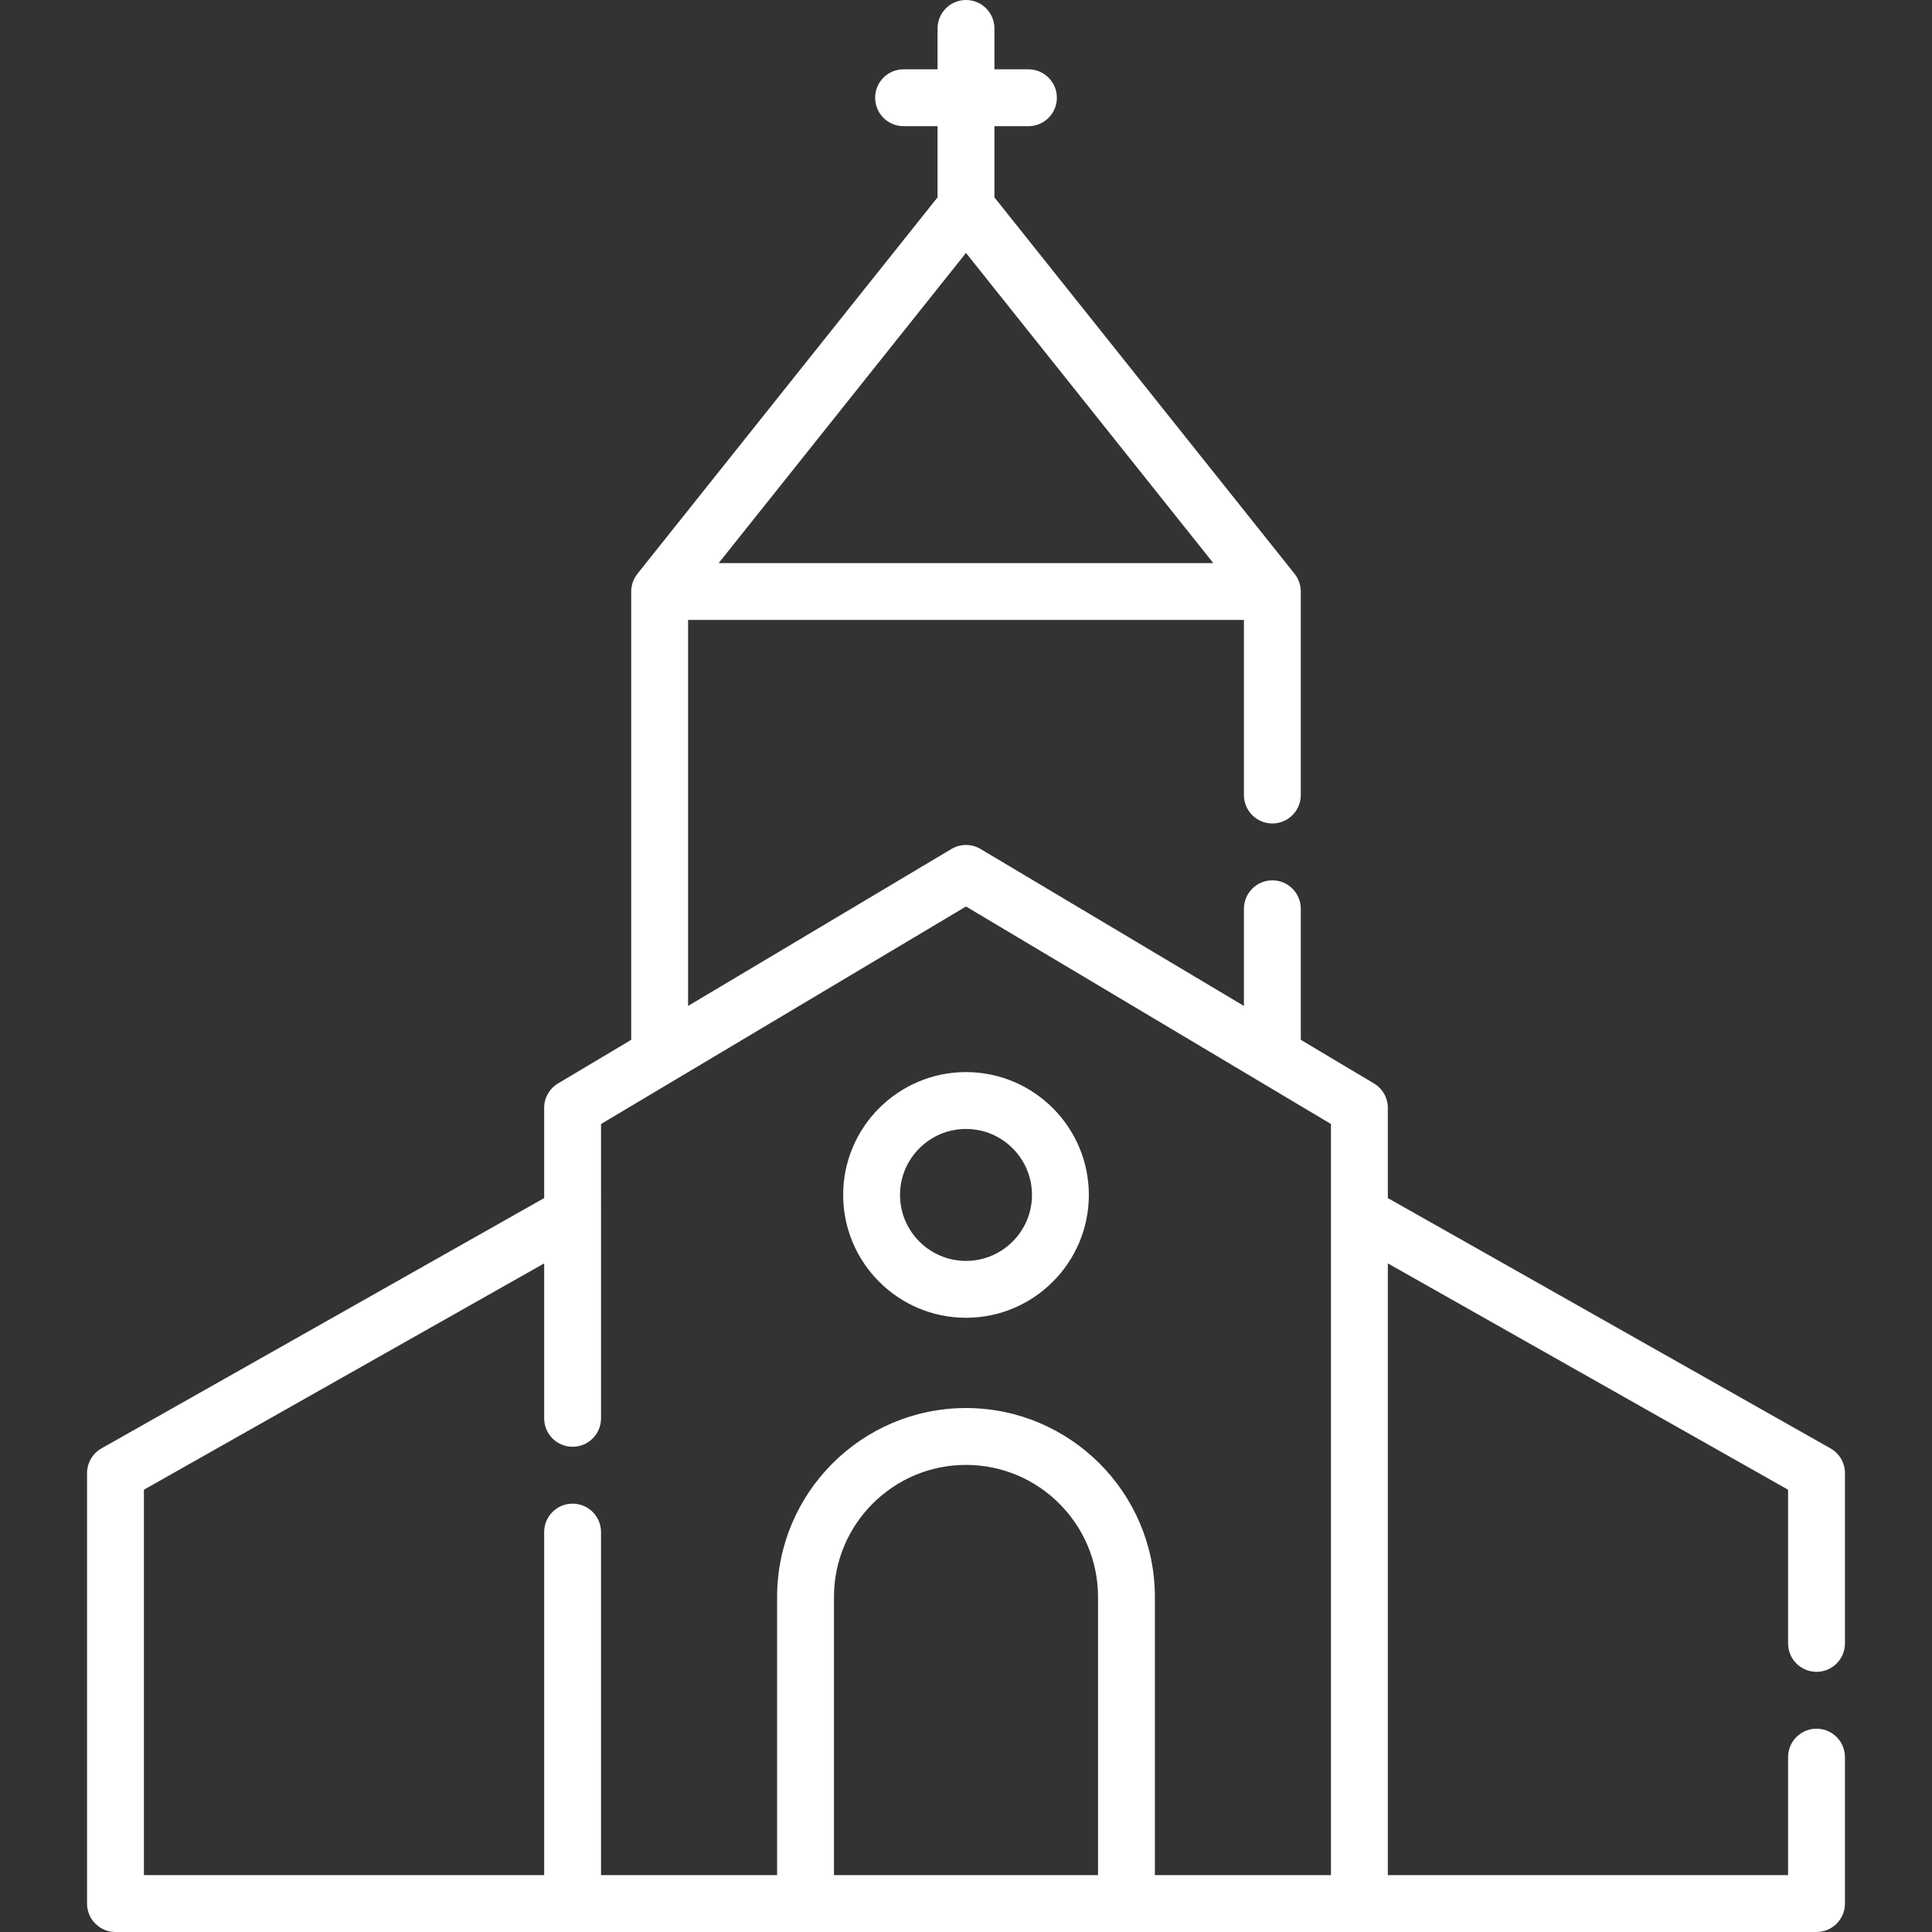 <?xml version="1.0"?>
<svg xmlns="http://www.w3.org/2000/svg" xmlns:xlink="http://www.w3.org/1999/xlink" version="1.1" id="Capa_1" x="0px" y="0px" viewBox="0 0 509.619 509.619" style="enable-background:new 0 0 509.619 509.619;" xml:space="preserve" width="512px" height="512px"><rect x="0" y="0" width="509.619" height="509.619" fill="#333333" stroke="none"/><g><g>
	<path d="M254.81,347.6c17.867,0,32.403-14.536,32.403-32.403s-14.536-32.403-32.403-32.403s-32.403,14.536-32.403,32.403   S236.942,347.6,254.81,347.6z M254.81,297.793c9.596,0,17.403,7.807,17.403,17.403S264.406,332.6,254.81,332.6   s-17.403-7.807-17.403-17.403S245.213,297.793,254.81,297.793z" data-original="#000000" class="active-path" data-old_color="#000000" fill="#FFFFFF"/>
	<path d="M479.159,440.991c4.142,0,7.5-3.358,7.5-7.5V388.58c0-2.704-1.455-5.198-3.808-6.528l-116.77-66.029v-23.794   c0-2.642-1.391-5.09-3.66-6.442l-19.302-11.504v-34.569c0-4.142-3.358-7.5-7.5-7.5s-7.5,3.358-7.5,7.5v25.629l-69.469-41.402   c-2.366-1.41-5.313-1.41-7.68,0L181.5,265.343v-101.81h146.618v46.181c0,4.142,3.358,7.5,7.5,7.5s7.5-3.358,7.5-7.5v-53.681   c0-1.68-0.59-3.361-1.636-4.676l-79.173-99.29V33.283h8.97c4.142,0,7.5-3.358,7.5-7.5c0-4.142-3.358-7.5-7.5-7.5h-8.97V7.5   c0-4.142-3.358-7.5-7.5-7.5s-7.5,3.358-7.5,7.5v10.783h-8.97c-4.142,0-7.5,3.358-7.5,7.5c0,4.142,3.358,7.5,7.5,7.5h8.97v18.775   l-79.173,99.299c-1.047,1.314-1.636,2.996-1.636,4.676v118.25l-19.302,11.504c-2.27,1.353-3.66,3.8-3.66,6.442v23.794   l-116.77,66.029c-2.353,1.331-3.808,3.825-3.808,6.528v113.539c0,4.142,3.358,7.5,7.5,7.5h448.698c4.142,0,7.5-3.358,7.5-7.5   v-38.628c0-4.142-3.358-7.5-7.5-7.5c-4.142,0-7.5,3.358-7.5,7.5v31.128H366.081V333.254l105.578,59.701v40.536   C471.659,437.633,475.017,440.991,479.159,440.991z M254.806,66.717l65.24,81.816H189.573L254.806,66.717z M151.038,396.628   c-4.142,0-7.5,3.358-7.5,7.5v90.491H37.96V392.955l105.578-59.701v40.874c0,4.142,3.358,7.5,7.5,7.5c4.142,0,7.5-3.358,7.5-7.5   v-53.859c0-0.003,0-0.006,0-0.009V296.49l96.271-57.376l96.271,57.376v23.771c0,0.003,0,0.006,0,0.009v174.35h-46.447v-73.386   c0-27.474-22.351-49.825-49.825-49.825s-49.825,22.351-49.825,49.825v73.386h-46.447v-90.491   C158.538,399.986,155.18,396.628,151.038,396.628z M289.634,494.619h-69.649v-73.386c0-19.203,15.622-34.825,34.825-34.825   s34.825,15.622,34.825,34.825V494.619z" data-original="#000000" class="active-path" data-old_color="#000000" fill="#FFFFFF"/>
</g></g> </svg>
